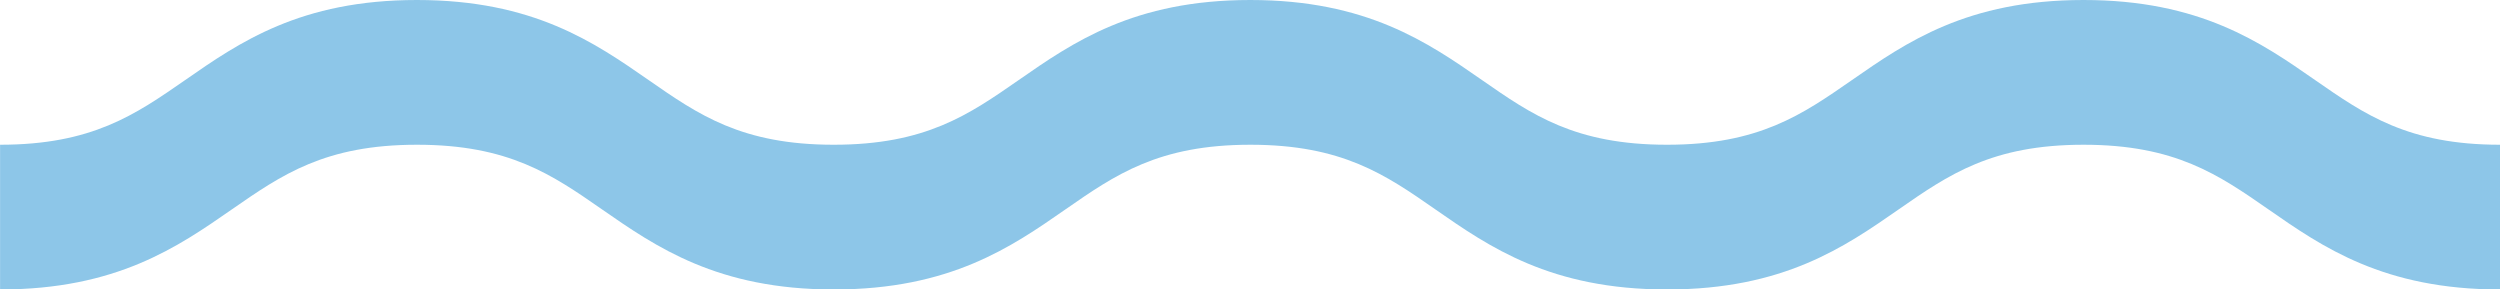 <?xml version="1.0" encoding="UTF-8"?>
<svg xmlns="http://www.w3.org/2000/svg" width="190" height="22" viewBox="0 0 190 22" fill="none">
  <path d="M190 22C181.153 22 176.503 18.768 172.406 15.917C168.609 13.28 165.328 11 158.35 11C151.372 11 148.091 13.28 144.295 15.917C140.193 18.768 135.548 22 126.695 22C117.843 22 113.193 18.768 109.091 15.917C105.295 13.274 102.009 11 95.026 11C88.044 11 84.767 13.28 80.971 15.917C76.869 18.768 72.219 22 63.372 22C54.524 22 49.865 18.768 45.758 15.917C41.957 13.274 38.675 11 31.688 11C24.701 11 21.42 13.28 17.618 15.917C13.512 18.768 8.862 22 0.005 22V11C6.992 11 10.274 8.72 14.075 6.083C18.177 3.232 22.827 0 31.683 0C40.54 0 45.186 3.232 49.292 6.083C53.093 8.726 56.375 11 63.362 11C70.349 11 73.626 8.72 77.422 6.083C81.524 3.232 86.169 0 95.022 0C103.874 0 108.524 3.232 112.63 6.083C116.427 8.726 119.713 11 126.695 11C133.678 11 136.954 8.72 140.751 6.083C144.853 3.232 149.498 0 158.35 0C167.202 0 171.848 3.232 175.945 6.083C179.741 8.72 183.022 11 190 11V22Z" fill="#8DC6E8"></path>
</svg>
